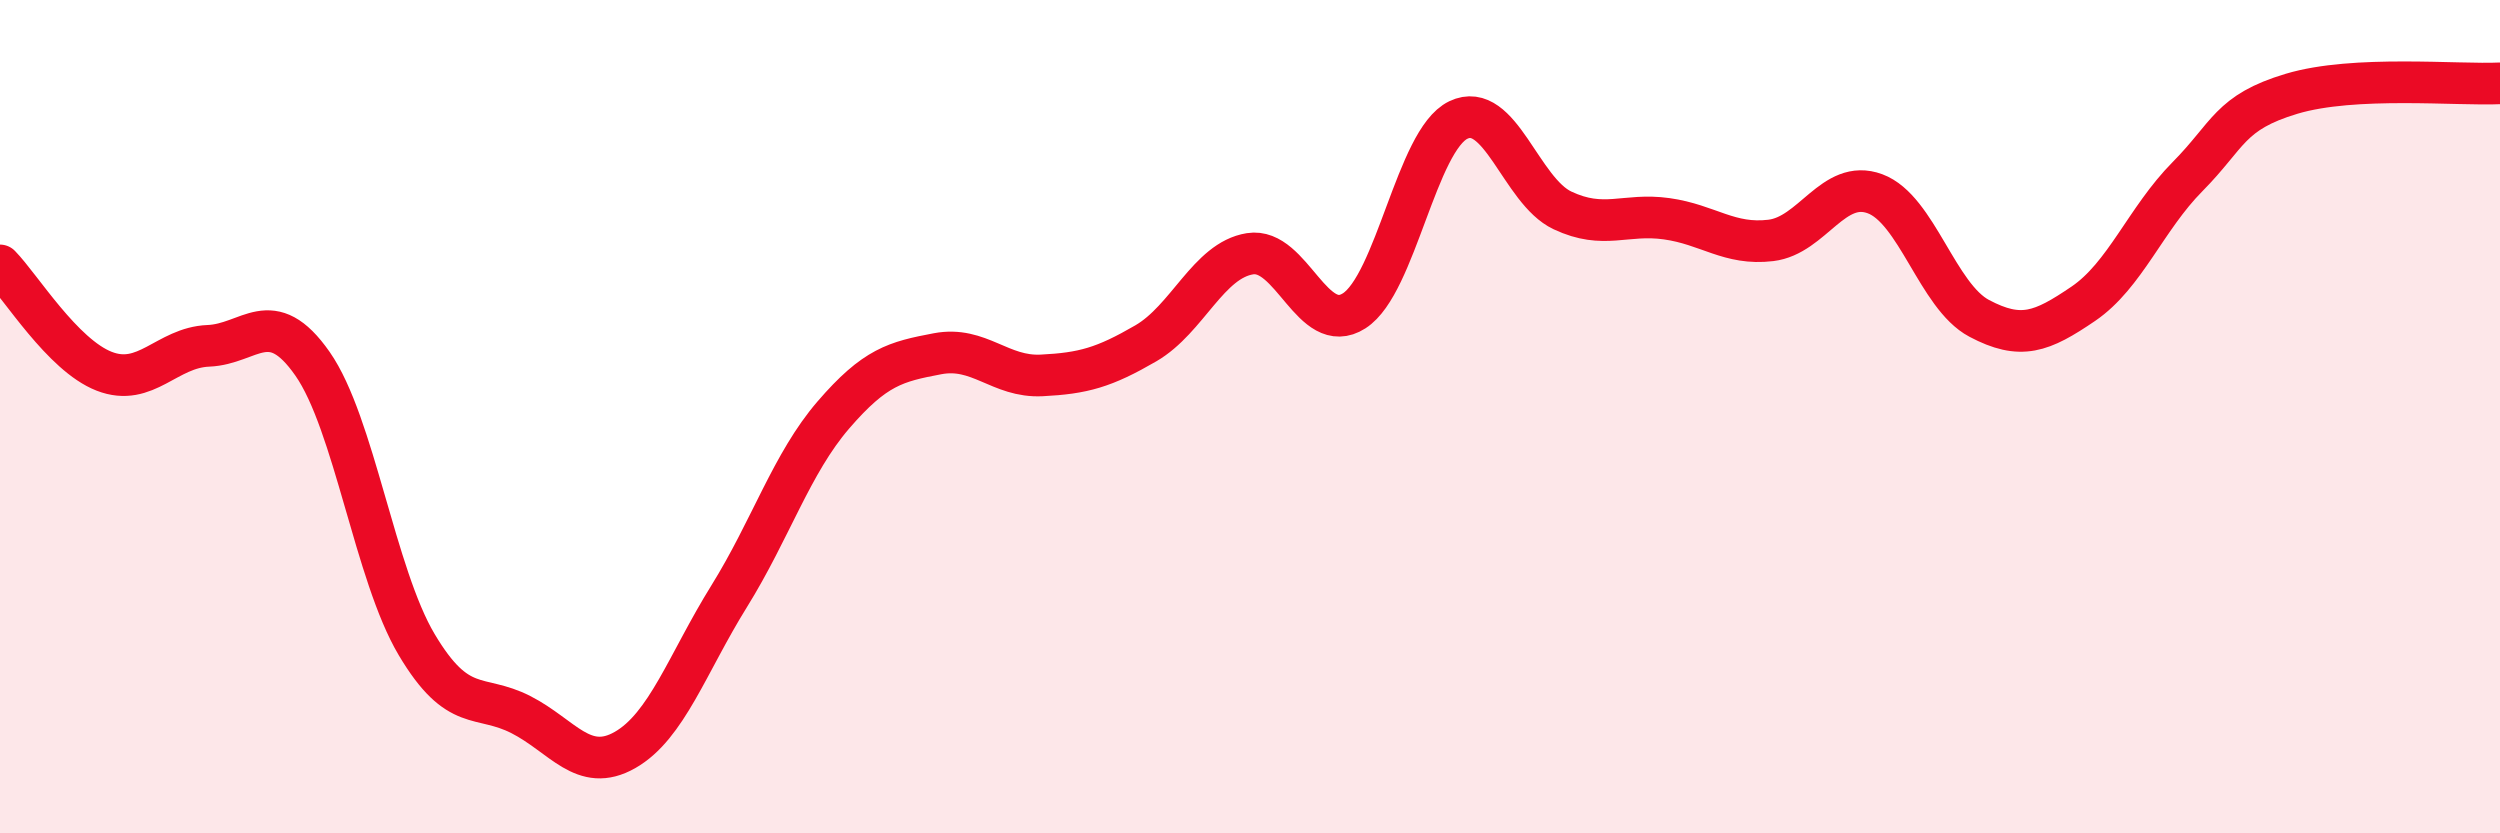 
    <svg width="60" height="20" viewBox="0 0 60 20" xmlns="http://www.w3.org/2000/svg">
      <path
        d="M 0,6.37 C 0.5,6.88 1.5,8.52 2.5,8.91 C 3.5,9.3 4,8.34 5,8.3 C 6,8.26 6.5,7.3 7.5,8.73 C 8.5,10.16 9,13.79 10,15.47 C 11,17.15 11.5,16.64 12.5,17.15 C 13.5,17.66 14,18.57 15,18 C 16,17.43 16.5,15.92 17.5,14.31 C 18.5,12.7 19,11.12 20,9.96 C 21,8.8 21.5,8.68 22.5,8.49 C 23.5,8.3 24,9.06 25,9.01 C 26,8.96 26.5,8.82 27.5,8.24 C 28.5,7.66 29,6.25 30,6.09 C 31,5.93 31.5,8.1 32.5,7.46 C 33.5,6.82 34,3.36 35,2.88 C 36,2.4 36.5,4.58 37.5,5.05 C 38.5,5.52 39,5.11 40,5.25 C 41,5.39 41.5,5.89 42.5,5.77 C 43.5,5.65 44,4.28 45,4.65 C 46,5.02 46.5,7.11 47.5,7.64 C 48.5,8.17 49,7.97 50,7.29 C 51,6.61 51.5,5.25 52.5,4.24 C 53.5,3.23 53.5,2.7 55,2.25 C 56.5,1.8 59,2.05 60,2L60 20L0 20Z"
        fill="#EB0A25"
        opacity="0.1"
        stroke-linecap="round"
        stroke-linejoin="round"
      />
      <path
        d="M 0,6.37 C 0.5,6.88 1.5,8.52 2.5,8.91 C 3.5,9.3 4,8.34 5,8.3 C 6,8.26 6.5,7.3 7.5,8.73 C 8.5,10.16 9,13.79 10,15.47 C 11,17.15 11.5,16.64 12.5,17.15 C 13.5,17.66 14,18.57 15,18 C 16,17.43 16.5,15.92 17.5,14.31 C 18.5,12.7 19,11.12 20,9.96 C 21,8.8 21.5,8.68 22.5,8.49 C 23.5,8.3 24,9.06 25,9.01 C 26,8.96 26.5,8.82 27.5,8.24 C 28.5,7.66 29,6.25 30,6.09 C 31,5.93 31.5,8.1 32.5,7.46 C 33.5,6.82 34,3.36 35,2.88 C 36,2.4 36.5,4.58 37.5,5.05 C 38.5,5.52 39,5.11 40,5.25 C 41,5.39 41.5,5.89 42.5,5.77 C 43.5,5.65 44,4.28 45,4.65 C 46,5.02 46.5,7.11 47.5,7.64 C 48.5,8.17 49,7.97 50,7.29 C 51,6.61 51.5,5.25 52.5,4.24 C 53.5,3.23 53.5,2.7 55,2.25 C 56.5,1.8 59,2.05 60,2"
        stroke="#EB0A25"
        stroke-width="1"
        fill="none"
        stroke-linecap="round"
        stroke-linejoin="round"
      />
    </svg>
  